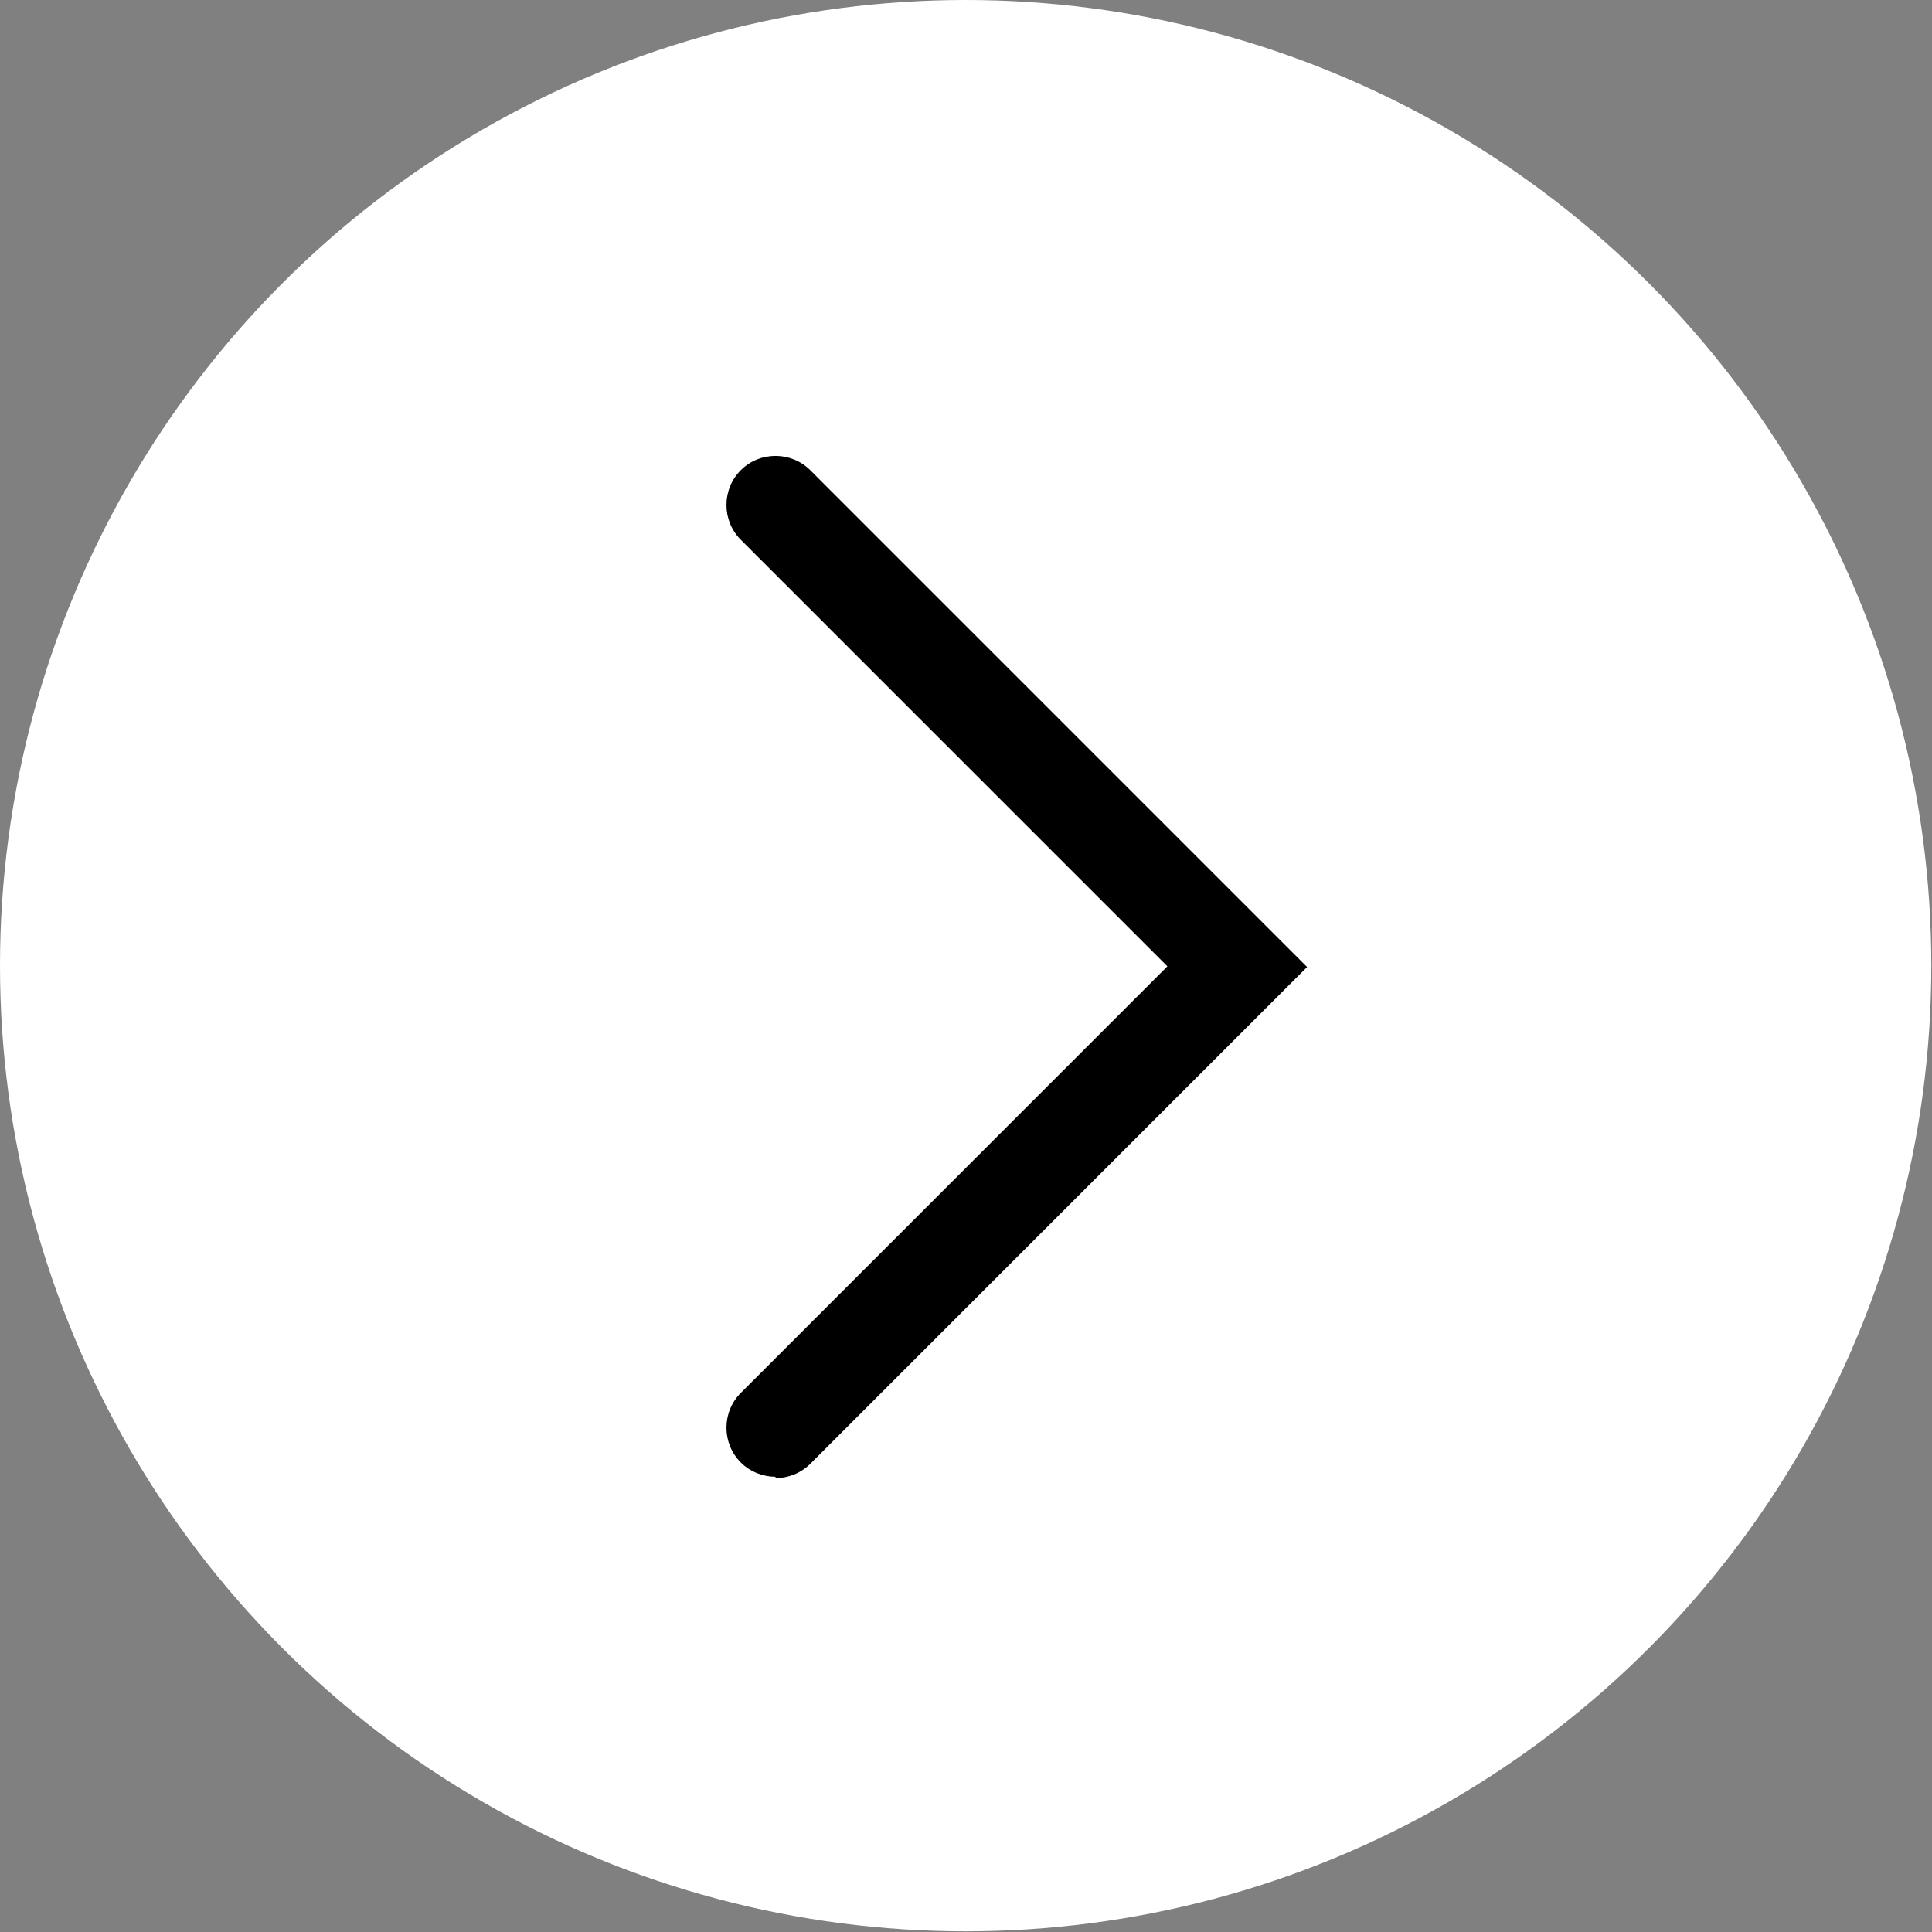 <?xml version="1.0" encoding="UTF-8"?>
<svg id="Livello_1" xmlns="http://www.w3.org/2000/svg" width="100mm" height="100mm" version="1.1" viewBox="0 0 283.5 283.5">
  <rect x="0" y="0" width="283.5" height="283.5" fill="#808080" stroke="none"/>
  <!-- Generator: Adobe Illustrator 29.7.1, SVG Export Plug-In . SVG Version: 2.1.1 Build 8)  -->
  <defs>
    <style>
      .st0 {
        fill: #fff;
      }
    </style>
  </defs>
  <circle class="st0" cx="141.7" cy="141.7" r="141.7"/>
  <path d="M113.8,216.7c-1.8,0-3.7-.7-5.1-2.1-2.8-2.8-2.8-7.4,0-10.2l62.6-62.6-62.6-62.6c-2.8-2.8-2.8-7.4,0-10.2,2.8-2.8,7.4-2.8,10.2,0l72.9,72.9-72.9,72.9c-1.4,1.4-3.3,2.1-5.1,2.1v-.2Z"/>
</svg>